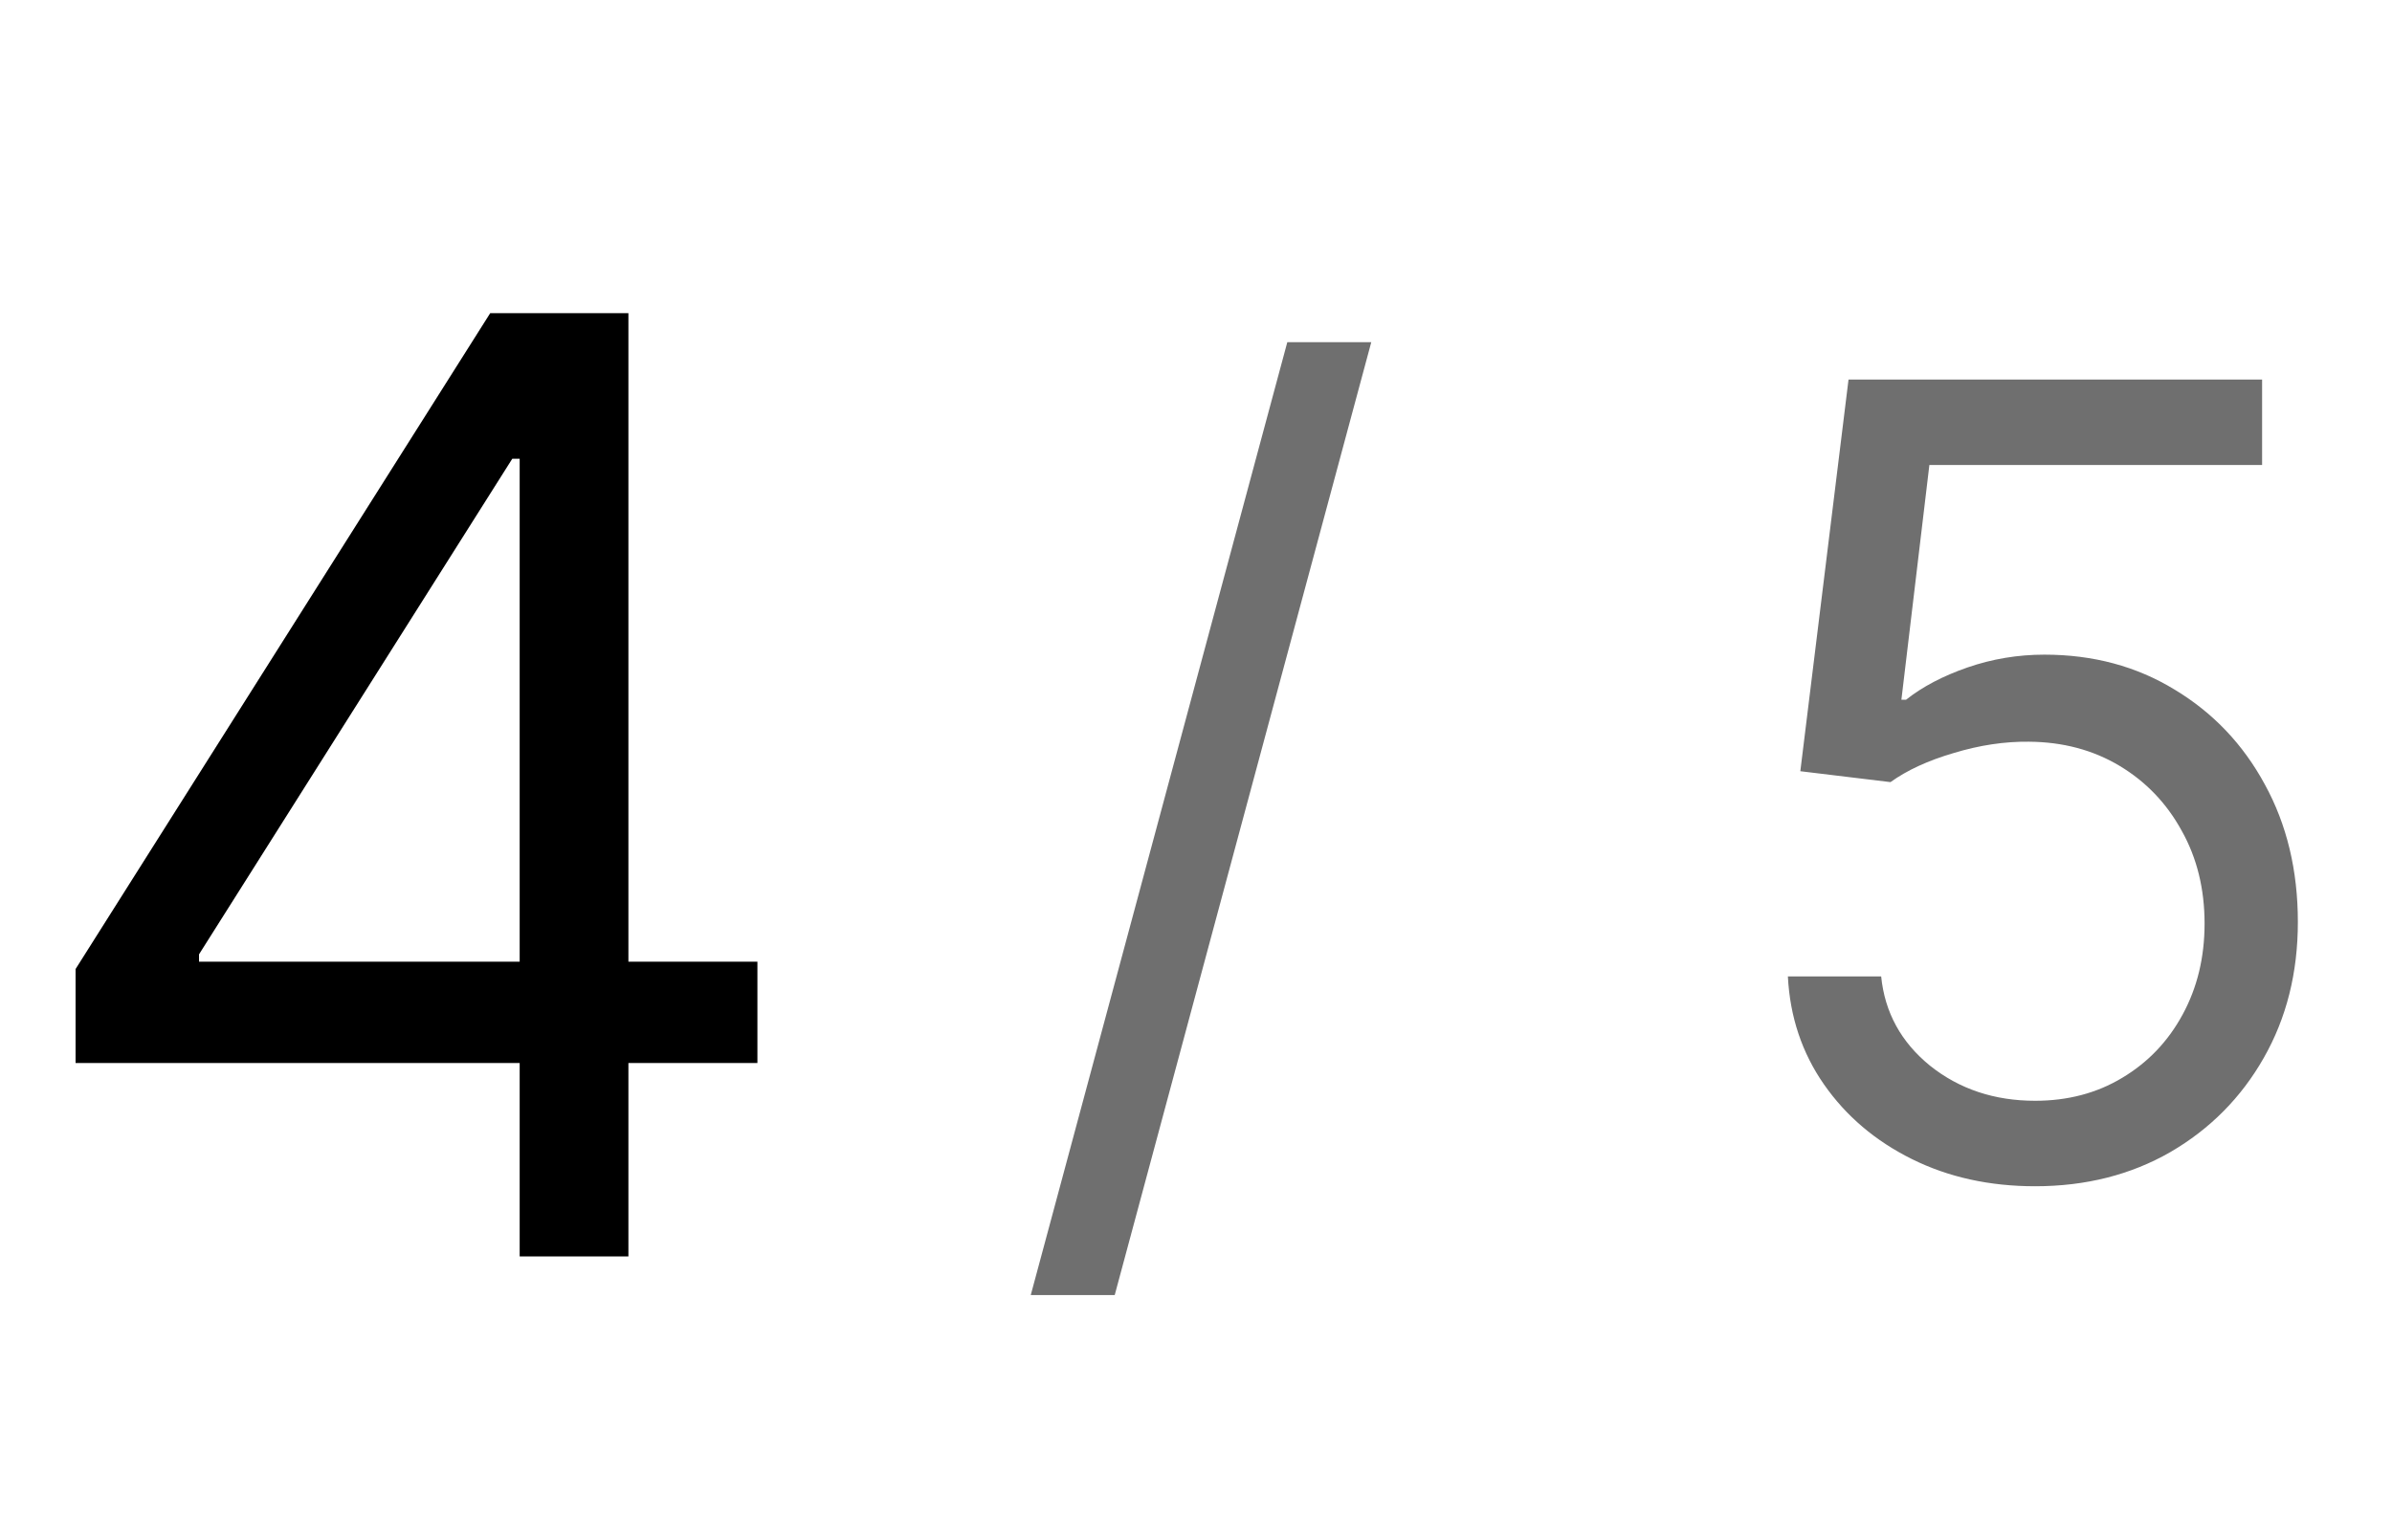 <?xml version="1.0" encoding="UTF-8"?> <svg xmlns="http://www.w3.org/2000/svg" width="59" height="38" viewBox="0 0 59 38" fill="none"><path d="M1.864 26.227V23.909L12.091 7.727H13.773V11.318H12.636L4.909 23.546V23.727H18.682V26.227H1.864ZM12.818 31V25.523V24.443V7.727H15.5V31H12.818Z" fill="black"></path><path d="M33.823 8.443L27.495 31.953H25.424L31.752 8.443H33.823ZM50.197 29.268C49.072 29.268 48.059 29.045 47.157 28.597C46.256 28.15 45.534 27.536 44.99 26.756C44.447 25.977 44.15 25.088 44.099 24.091H46.4C46.489 24.979 46.892 25.715 47.608 26.296C48.33 26.871 49.193 27.159 50.197 27.159C51.002 27.159 51.718 26.971 52.345 26.593C52.977 26.216 53.473 25.698 53.831 25.04C54.195 24.375 54.377 23.624 54.377 22.787C54.377 21.93 54.189 21.166 53.812 20.495C53.441 19.818 52.929 19.284 52.278 18.894C51.626 18.504 50.881 18.306 50.044 18.3C49.443 18.293 48.826 18.386 48.193 18.578C47.56 18.763 47.039 19.003 46.63 19.297L44.406 19.028L45.595 9.364H55.796V11.473H47.589L46.899 17.264H47.014C47.416 16.945 47.921 16.679 48.529 16.468C49.136 16.258 49.769 16.152 50.427 16.152C51.629 16.152 52.699 16.44 53.639 17.015C54.585 17.584 55.327 18.364 55.863 19.354C56.407 20.345 56.678 21.477 56.678 22.749C56.678 24.001 56.397 25.12 55.835 26.104C55.279 27.082 54.511 27.856 53.533 28.425C52.556 28.987 51.443 29.268 50.197 29.268Z" fill="#6F6F6F"></path></svg> 
